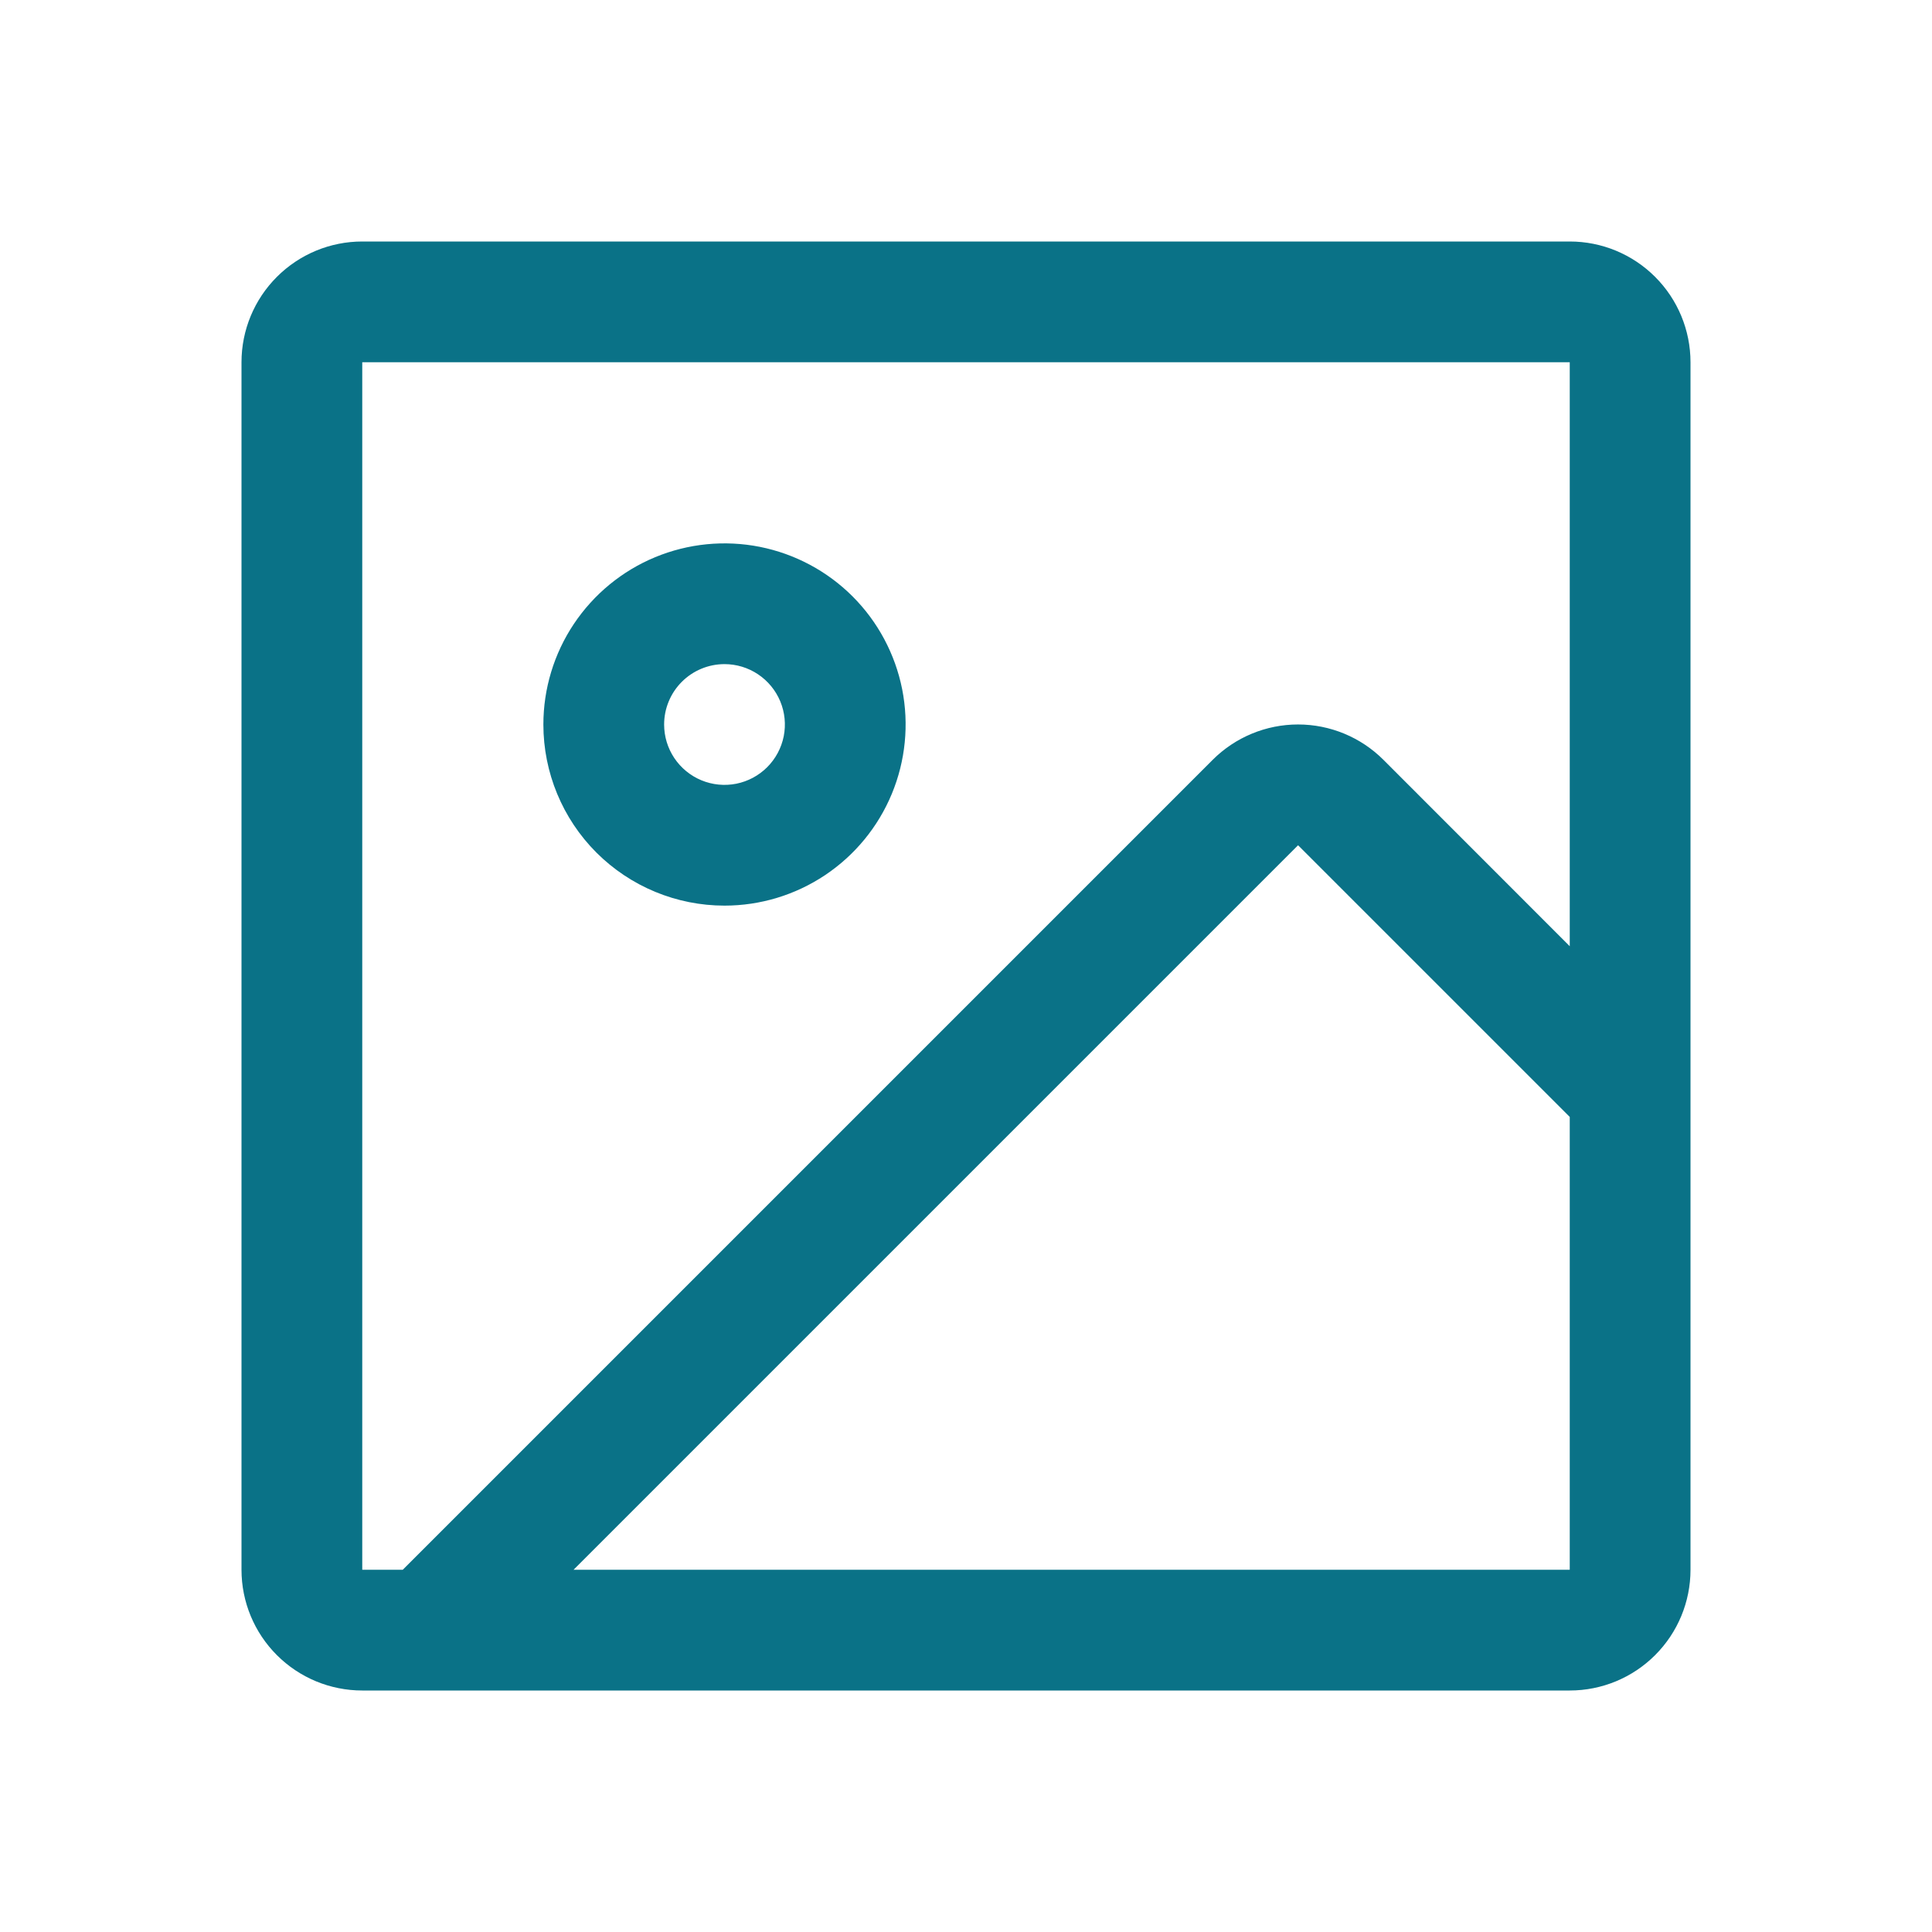 <svg xmlns="http://www.w3.org/2000/svg" width="64" height="64" viewBox="0 0 64 64" fill="none">
  <path d="M52 8H12C10.939 8 9.922 8.421 9.172 9.172C8.421 9.922 8 10.939 8 12V52C8 53.061 8.421 54.078 9.172 54.828C9.922 55.579 10.939 56 12 56H52C53.061 56 54.078 55.579 54.828 54.828C55.579 54.078 56 53.061 56 52V12C56 10.939 55.579 9.922 54.828 9.172C54.078 8.421 53.061 8 52 8ZM12 12H52V31.345L45.828 25.17C45.077 24.42 44.06 23.999 43 23.999C41.94 23.999 40.923 24.42 40.172 25.17L13.342 52H12V12ZM52 52H19L43 28L52 37V52ZM24 30C25.187 30 26.347 29.648 27.333 28.989C28.32 28.329 29.089 27.392 29.543 26.296C29.997 25.2 30.116 23.993 29.885 22.829C29.653 21.666 29.082 20.596 28.243 19.757C27.404 18.918 26.334 18.347 25.171 18.115C24.007 17.884 22.8 18.003 21.704 18.457C20.608 18.911 19.671 19.68 19.011 20.667C18.352 21.653 18 22.813 18 24C18 25.591 18.632 27.117 19.757 28.243C20.883 29.368 22.409 30 24 30ZM24 22C24.396 22 24.782 22.117 25.111 22.337C25.44 22.557 25.696 22.869 25.848 23.235C25.999 23.6 26.039 24.002 25.962 24.39C25.884 24.778 25.694 25.134 25.414 25.414C25.134 25.694 24.778 25.884 24.39 25.962C24.002 26.039 23.6 25.999 23.235 25.848C22.869 25.696 22.557 25.44 22.337 25.111C22.117 24.782 22 24.396 22 24C22 23.47 22.211 22.961 22.586 22.586C22.961 22.211 23.47 22 24 22Z" fill="#0A7287"/>
</svg>